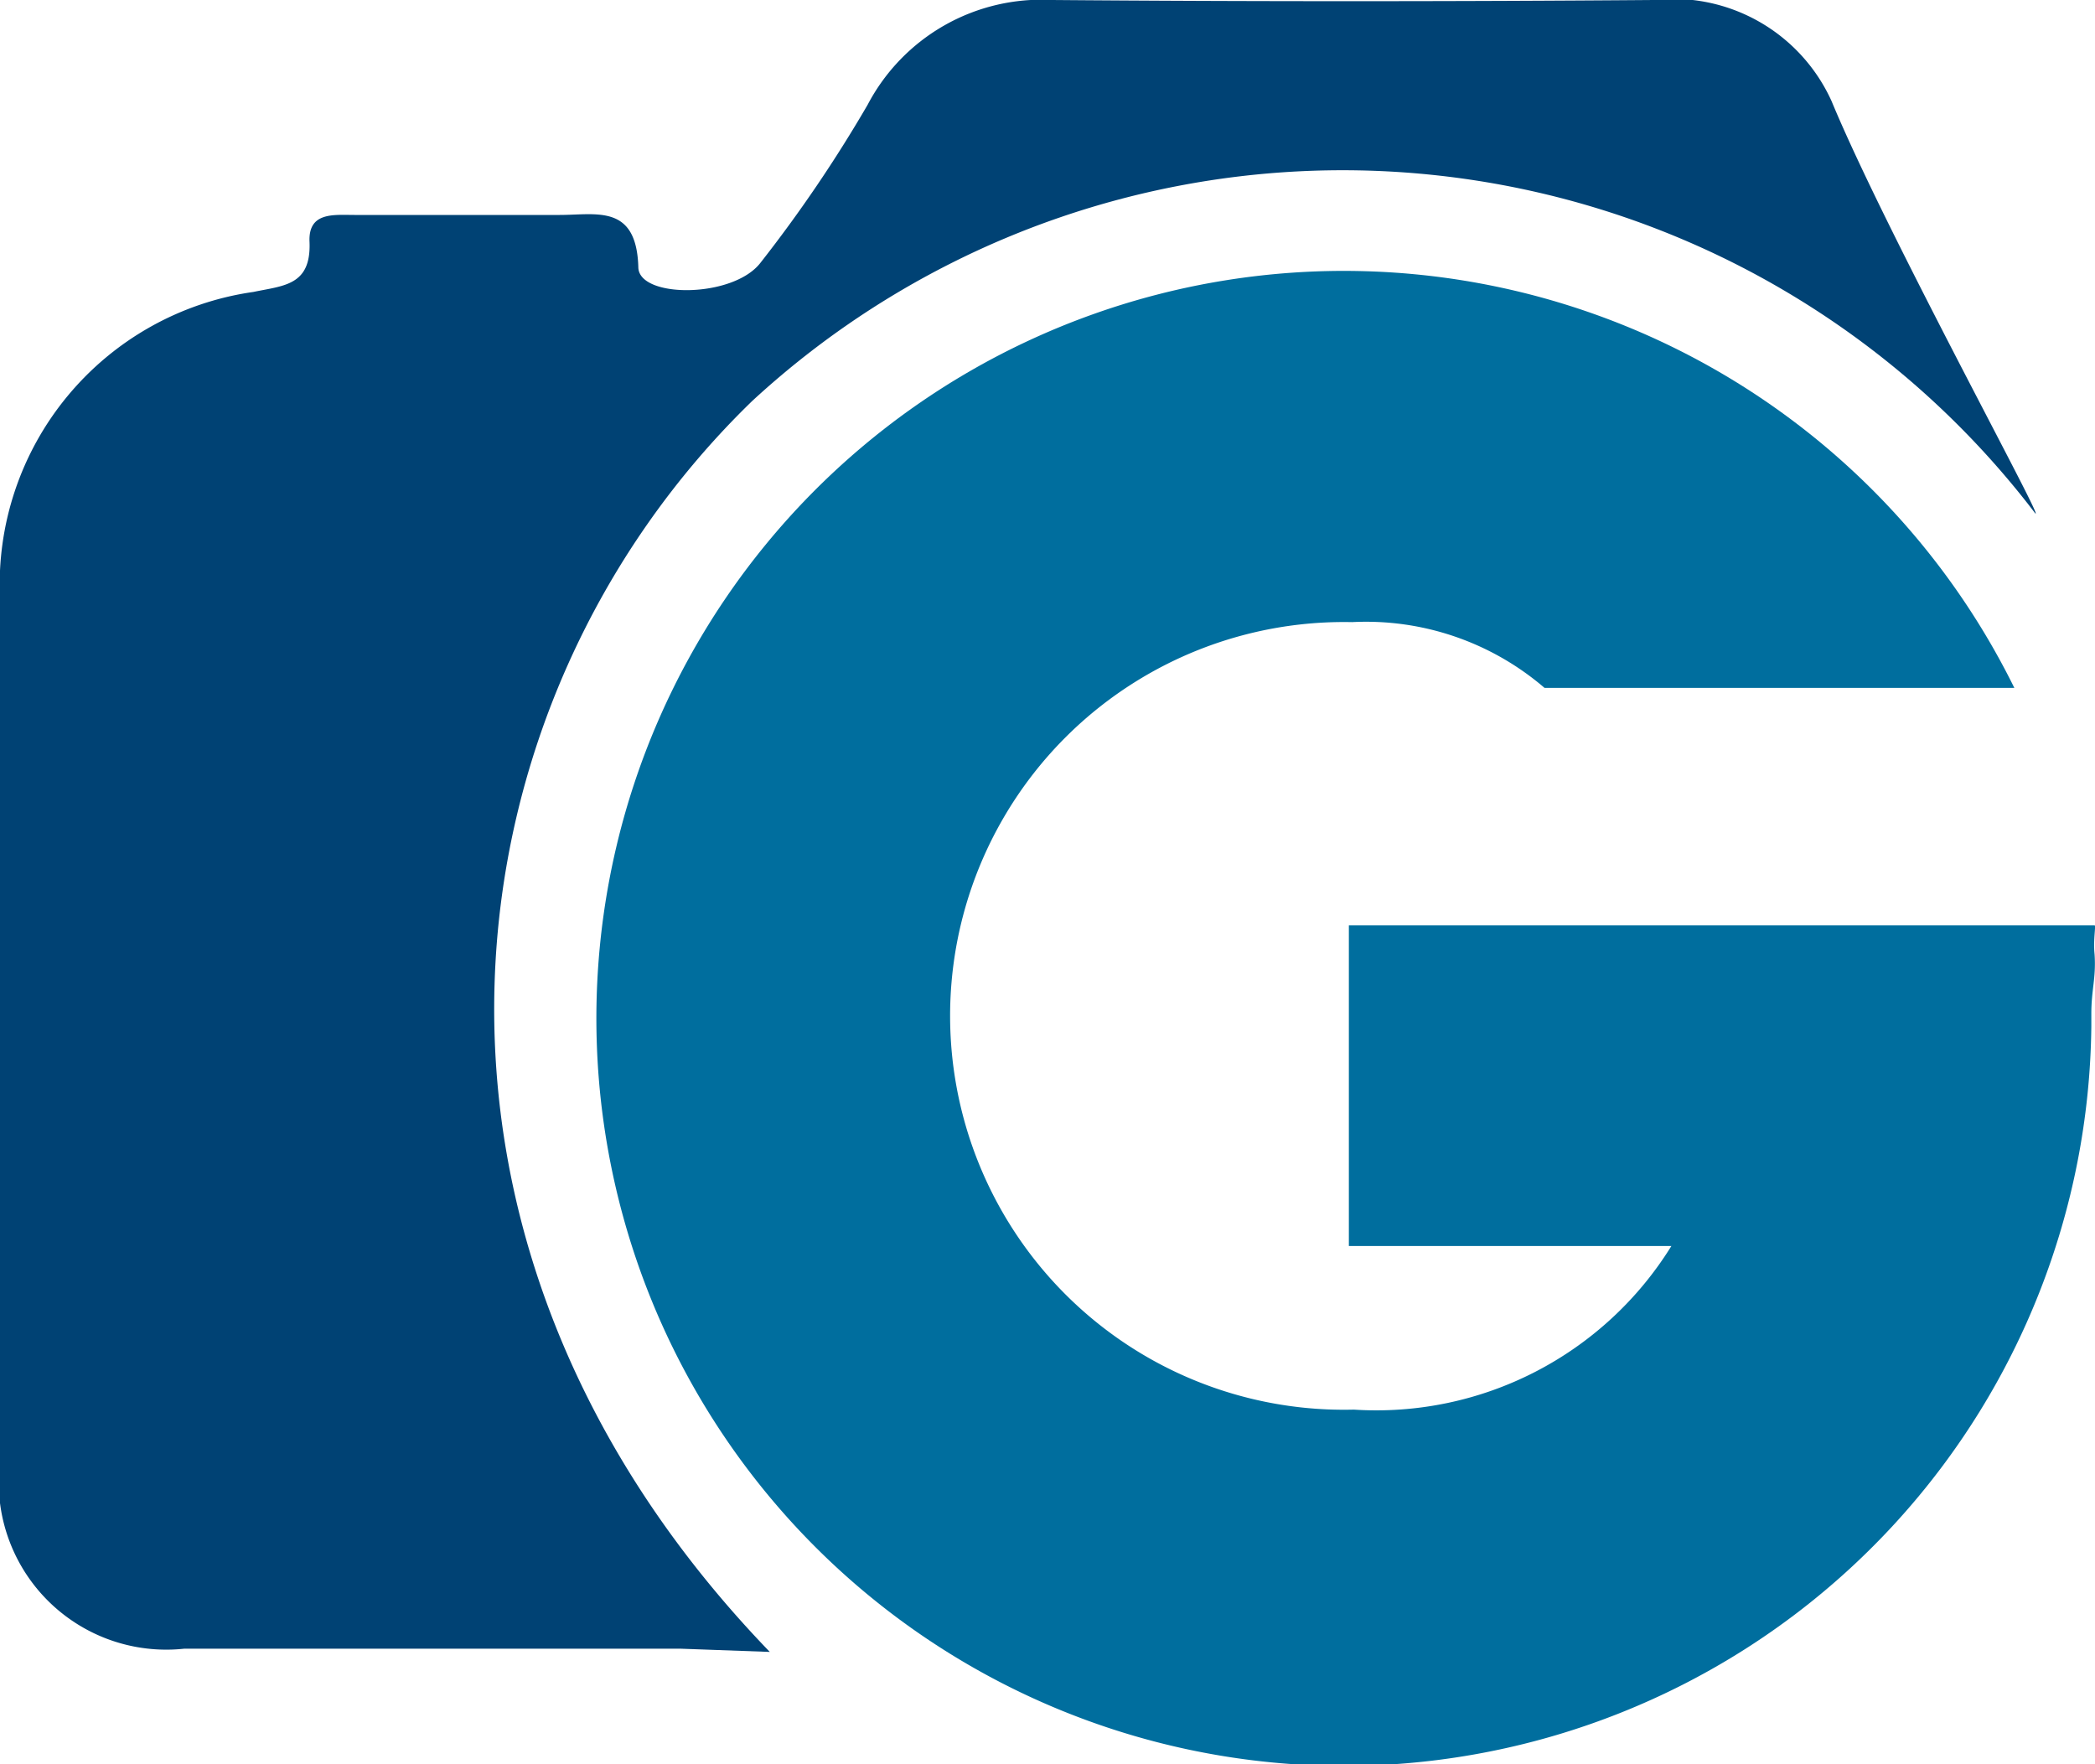 <svg xmlns="http://www.w3.org/2000/svg" viewBox="607.5 385.367 20 16.842">
  <defs>
    <style>
      .cls-1 {
        fill: #004274;
      }

      .cls-2 {
        fill: #006e9e;
      }
    </style>
  </defs>
  <g id="Photo_Gallery_1_" data-name="Photo Gallery (1)" transform="translate(607.5 385.367)">
    <path id="XMLID_238_" class="cls-1" d="M19.429,4.9A8.312,8.312,0,0,0,7.181,3.828C4.21,6.706,3.537,11.82,7.349,15.77l-.857-.031H1.761A1.6,1.6,0,0,1,0,13.948V5.711A2.821,2.821,0,0,1,2.419,2.787c.291-.061.551-.061.536-.475-.015-.291.23-.26.429-.26h1.96c.352,0,.735-.107.75.505.015.291.9.291,1.164-.046A13.145,13.145,0,0,0,8.283,1a1.874,1.874,0,0,1,1.761-1c1.853.015,3.843.015,5.741,0a1.661,1.661,0,0,1,1.7.965C18.005,2.22,19.536,5.007,19.429,4.9Z"/>
    <path id="XMLID_222_" class="cls-2" d="M51.54,23.989v.122a7.136,7.136,0,1,1-.735-3.231H46.32a2.614,2.614,0,0,0-1.837-.628A3.76,3.76,0,1,0,44.5,27.77a3.313,3.313,0,0,0,3.031-1.562H44.452V23.147h7.119c.015,0-.015.138,0,.276C51.586,23.652,51.54,23.759,51.54,23.989Z" transform="translate(-31.575 -14.313)"/>
  </g>
</svg>
